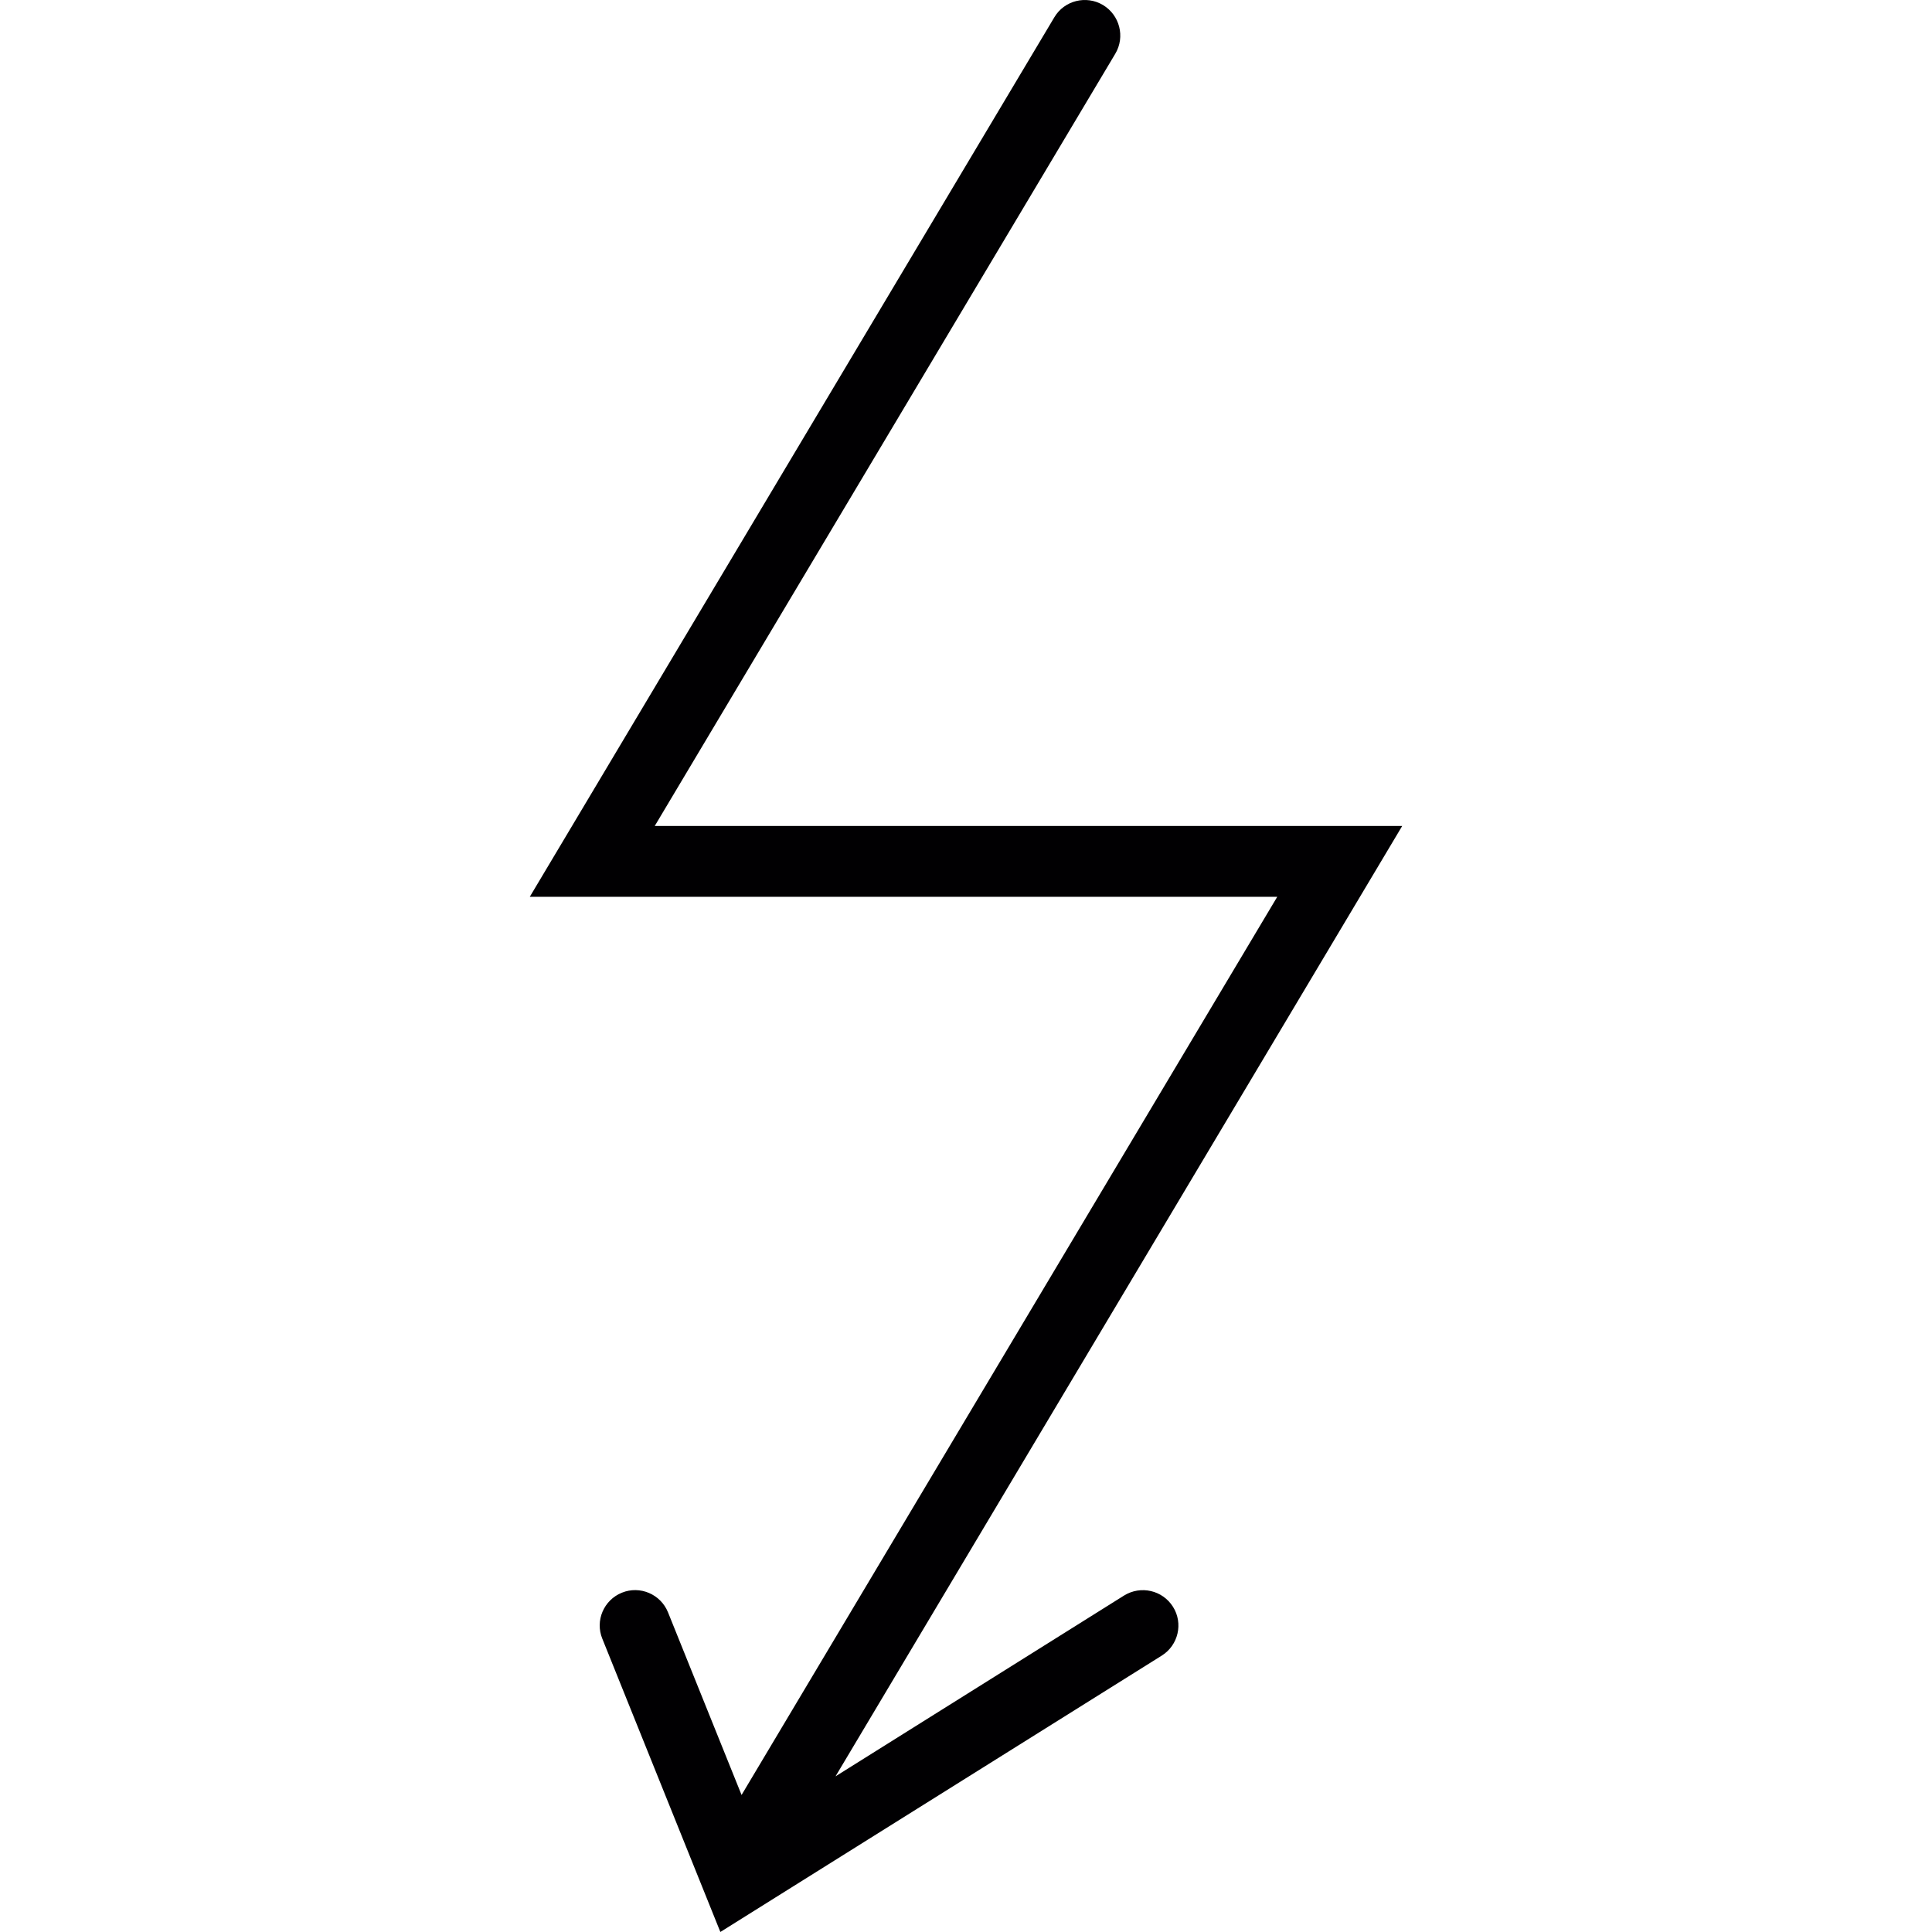 <?xml version="1.0" encoding="iso-8859-1"?>
<!-- Uploaded to: SVG Repo, www.svgrepo.com, Generator: SVG Repo Mixer Tools -->
<svg height="800px" width="800px" version="1.1" id="Capa_1" xmlns="http://www.w3.org/2000/svg" xmlns:xlink="http://www.w3.org/1999/xlink" 
	 viewBox="0 0 162.542 162.542" xml:space="preserve">
<g>
	<path style="fill:#010002;" d="M94.568,134.235l-24.273,15.21l47.675-79.956H55.085L93.834,4.515
		c0.841-1.414,0.37-3.246-1.038-4.093c-1.408-0.841-3.252-0.388-4.093,1.032L44.572,75.449h62.885l-45.068,75.564l-6.188-15.365
		c-0.621-1.533-2.363-2.267-3.878-1.653c-1.528,0.615-2.273,2.357-1.647,3.878l9.929,24.667l37.138-23.253
		c1.39-0.871,1.82-2.715,0.943-4.105C97.808,133.788,95.976,133.364,94.568,134.235z"/>
</g>
</svg>